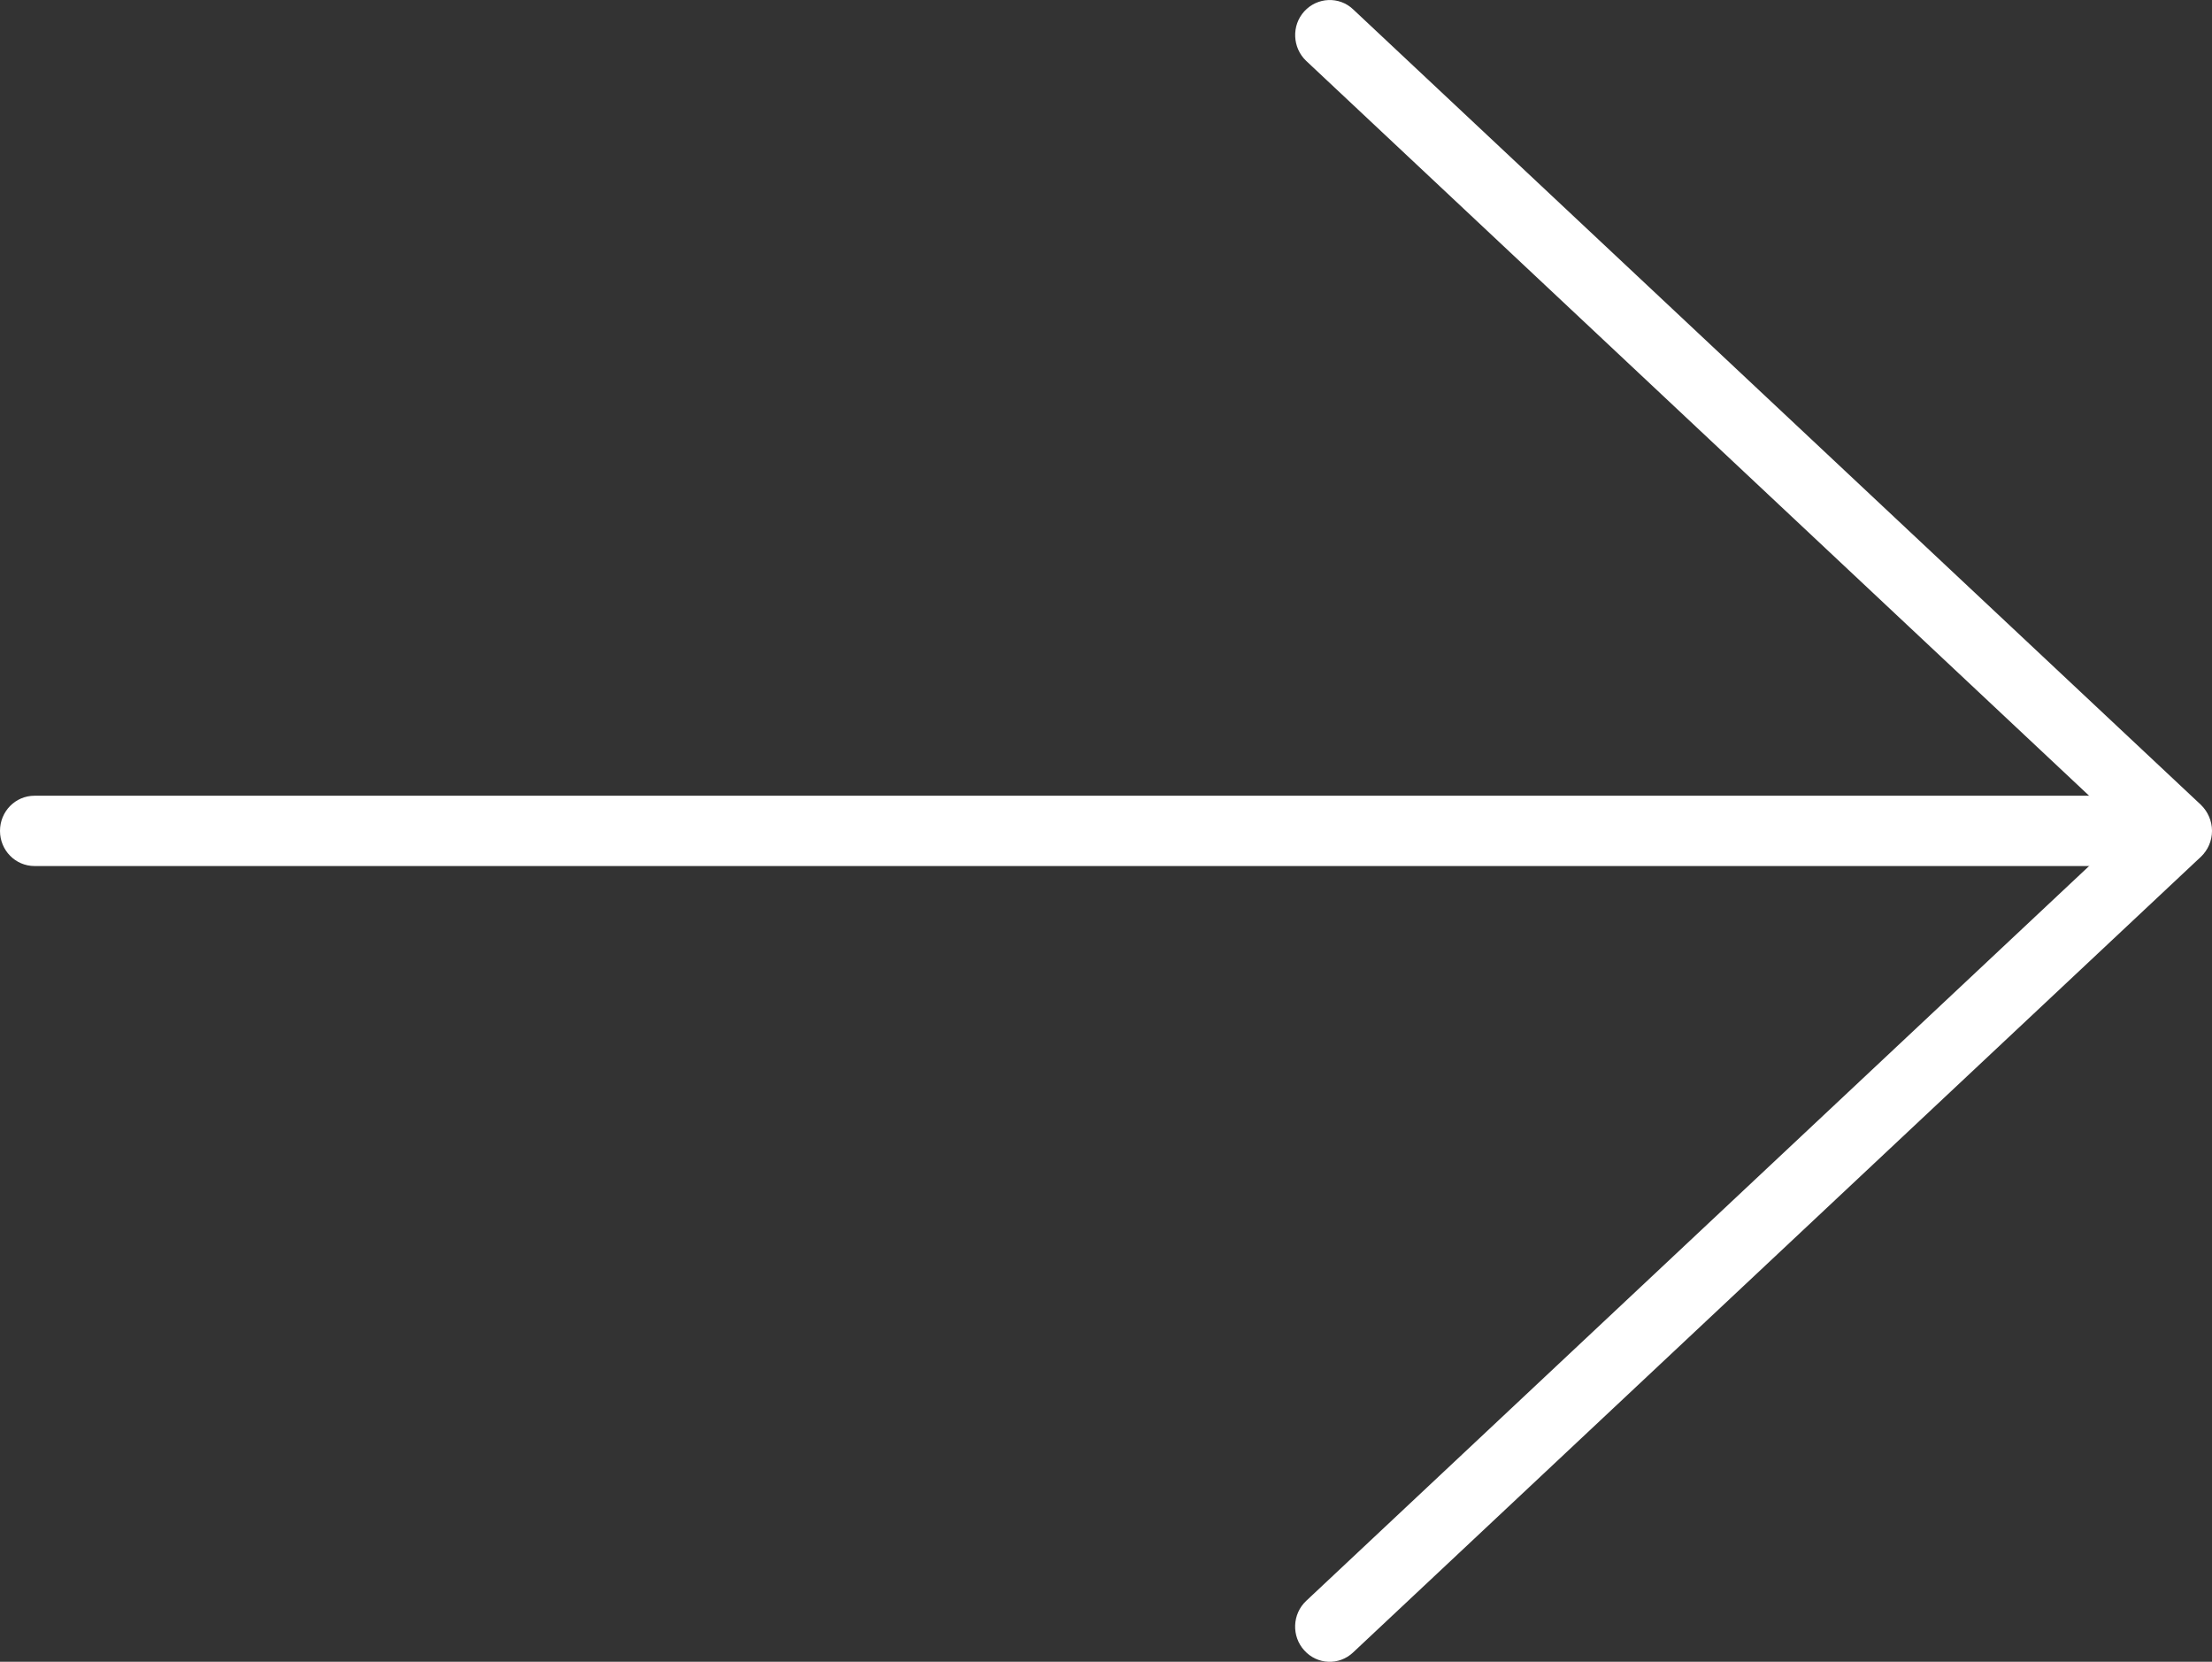 <?xml version="1.0" encoding="UTF-8"?>
<svg id="Layer_2" xmlns="http://www.w3.org/2000/svg" viewBox="0 0 664.02 498.75">
  <rect x="0" y="0" width="664.02" height="498.75" fill="#333333" stroke="none"/>
  <defs>
    <style>
      .cls-1 {
        fill: #fff;
        fill-rule: evenodd;
      }
    </style>
  </defs>
  <g id="Layer_1-2" data-name="Layer_1">
    <g>
      <path class="cls-1" d="M664.02,249.37c0,2.96-1.21,5.75-3.32,7.76l-254.52,238.82c-4.19,3.96-10.75,3.7-14.64-.61-3.89-4.26-3.64-10.95.59-14.9l246.24-231.07L392.13,18.3c-4.19-3.96-4.48-10.64-.59-14.9,3.89-4.26,10.46-4.56,14.64-.61l254.5,238.75c2.13,2.07,3.34,4.89,3.34,7.82Z"/>
      <path class="cls-1" d="M663.79,249.37c0,5.85-4.62,10.55-10.37,10.55H10.37c-5.74,0-10.37-4.7-10.37-10.55s4.62-10.55,10.37-10.55h643.06c5.74,0,10.37,4.7,10.37,10.55Z"/>
    </g>
  </g>
</svg>